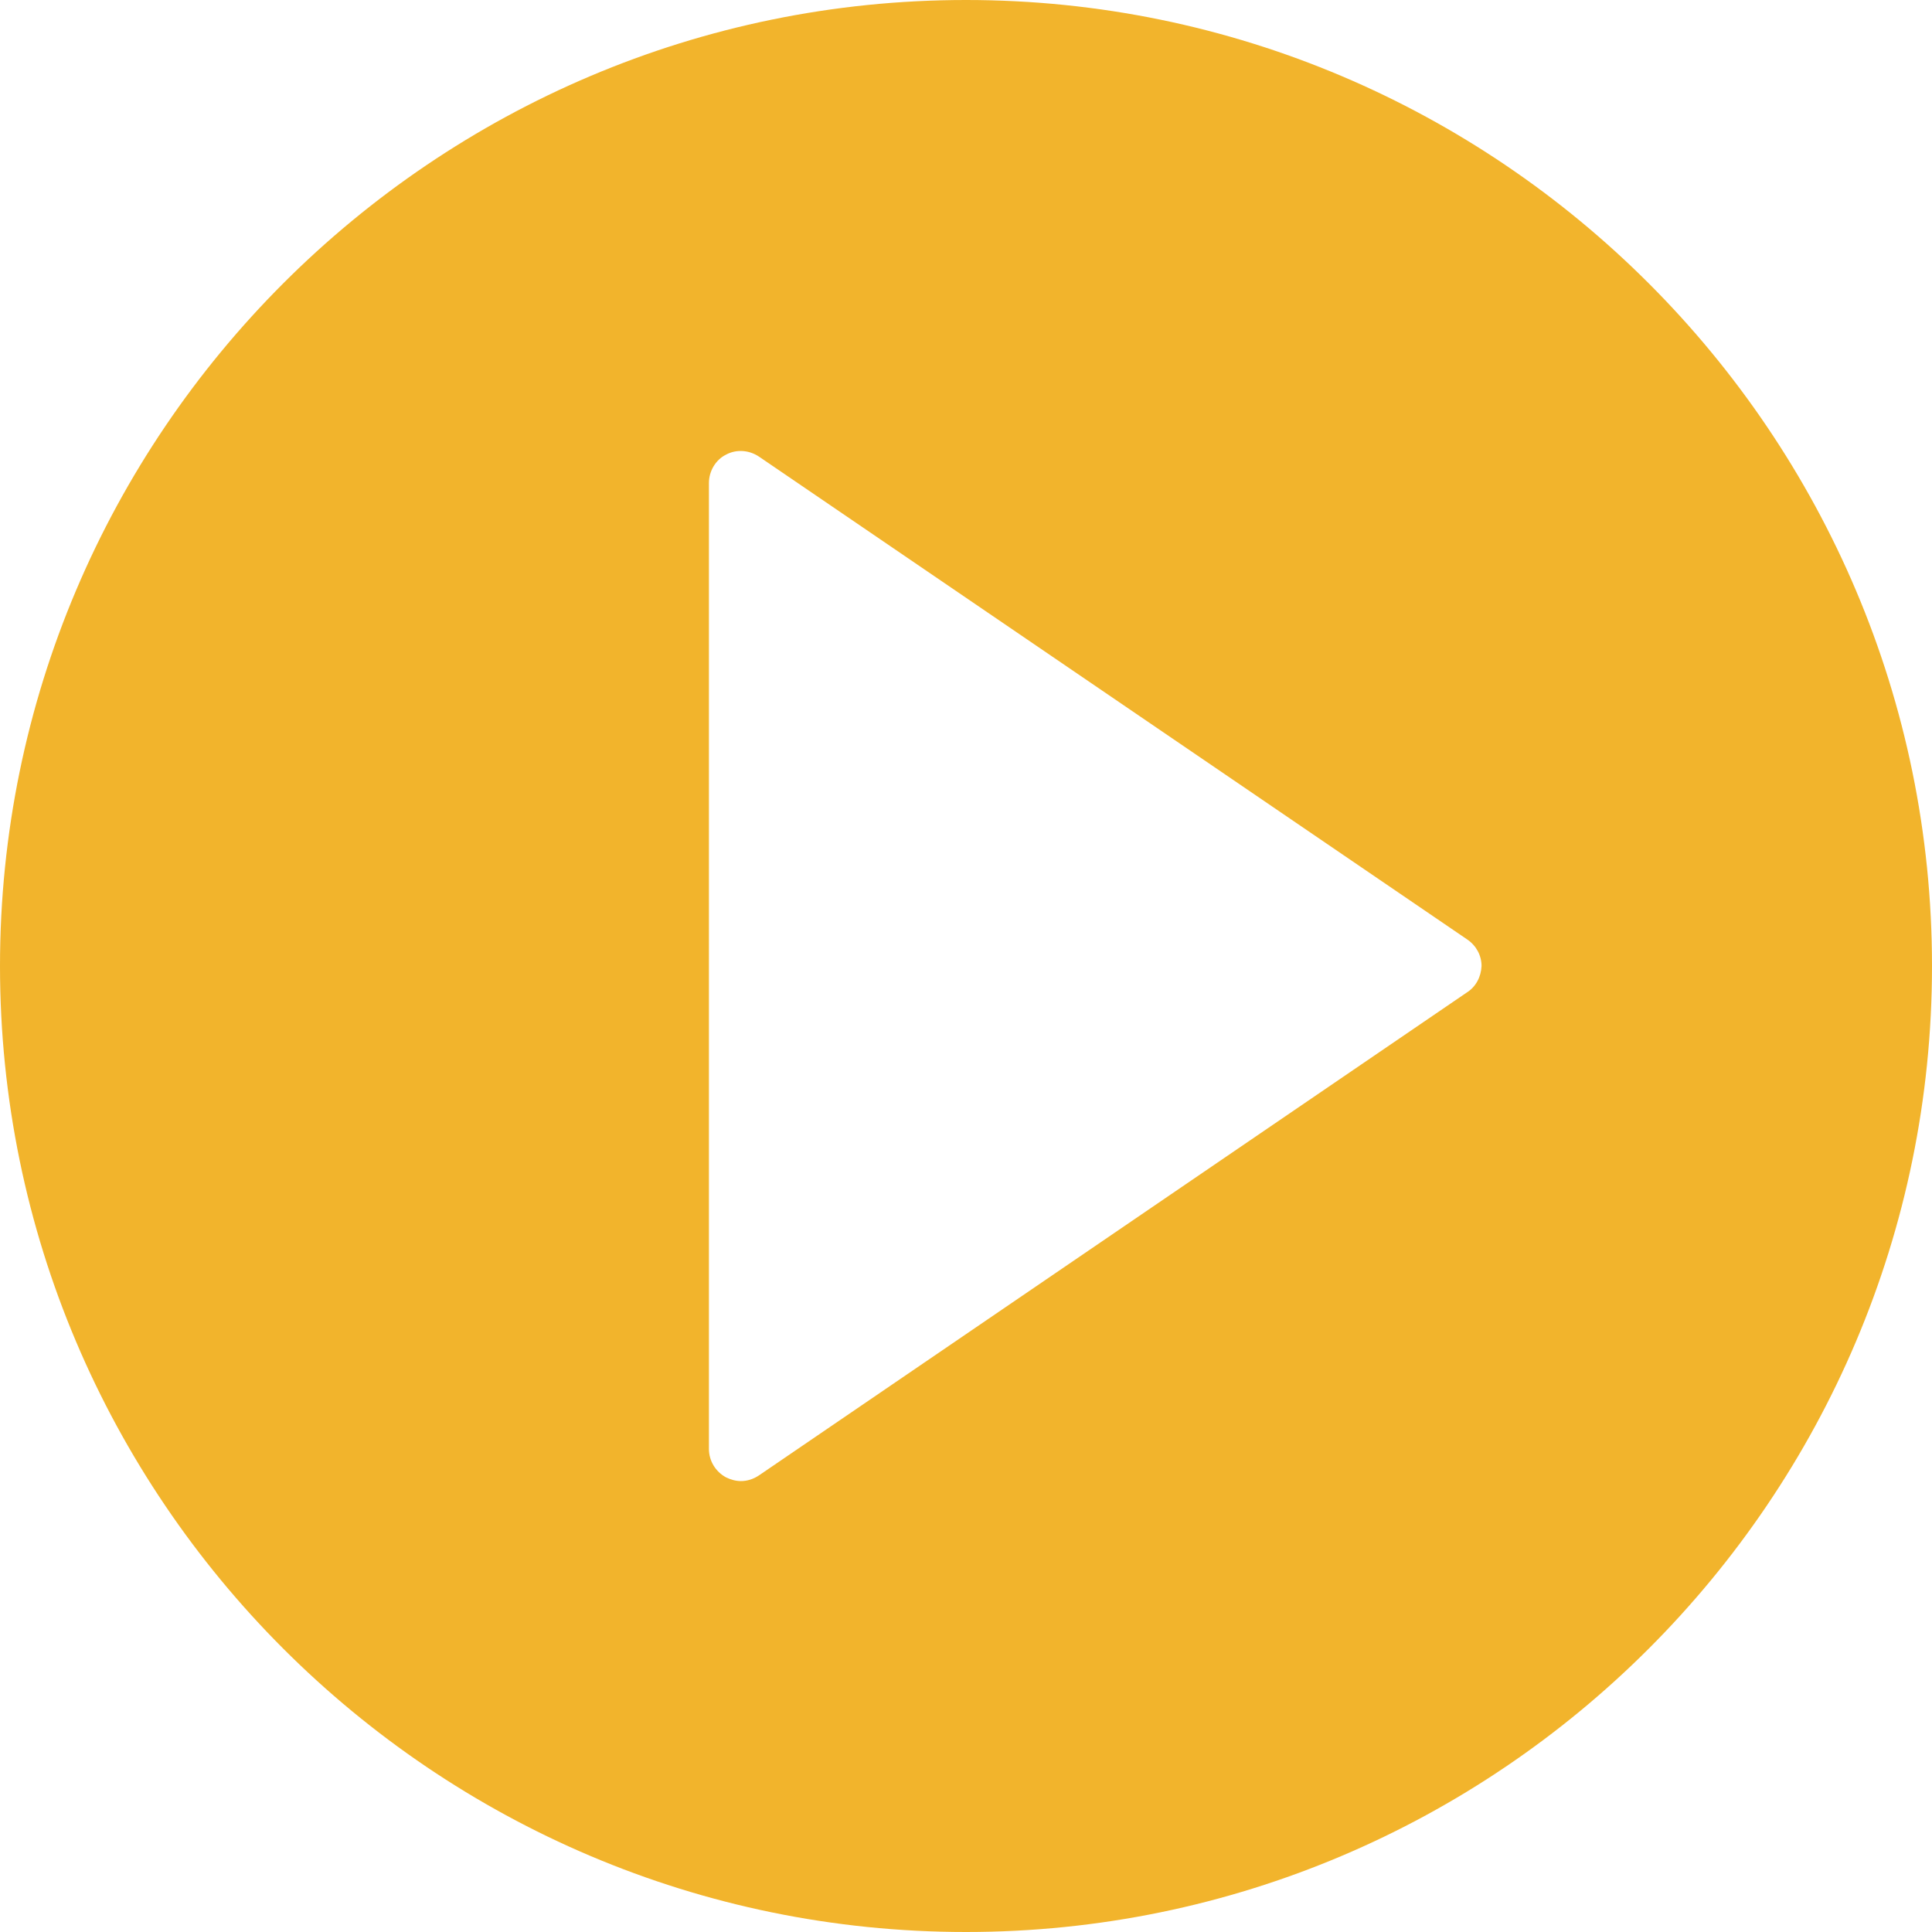 <?xml version="1.0" encoding="utf-8"?>
<!-- Generator: Adobe Illustrator 18.0.0, SVG Export Plug-In . SVG Version: 6.00 Build 0)  -->
<!DOCTYPE svg PUBLIC "-//W3C//DTD SVG 1.1//EN" "http://www.w3.org/Graphics/SVG/1.1/DTD/svg11.dtd">
<svg version="1.1" id="Calque_1" xmlns="http://www.w3.org/2000/svg" xmlns:xlink="http://www.w3.org/1999/xlink" x="0px" y="0px"
	 width="409.6px" height="409.6px" viewBox="0 0 409.6 409.6" enable-background="new 0 0 409.6 409.6" xml:space="preserve">
<g>
	<path fill="#F2B42C" d="M204.8,0C91.9,0,0,91.9,0,204.8s91.9,204.8,204.8,204.8s204.8-91.9,204.8-204.8S317.7,0,204.8,0L204.8,0z
		 M311,210.4L160.9,312.8c-1.2,0.8-2.5,1.2-3.8,1.2c-1.1,0-2.2-0.3-3.2-0.8c-2.2-1.2-3.6-3.5-3.6-6V102.4c0-2.5,1.4-4.9,3.6-6
		c2.2-1.2,4.9-1,7,0.4l150.2,102.4c1.9,1.3,3,3.4,3,5.6C314,207.1,312.9,209.2,311,210.4L311,210.4z"/>
</g>
</svg>
